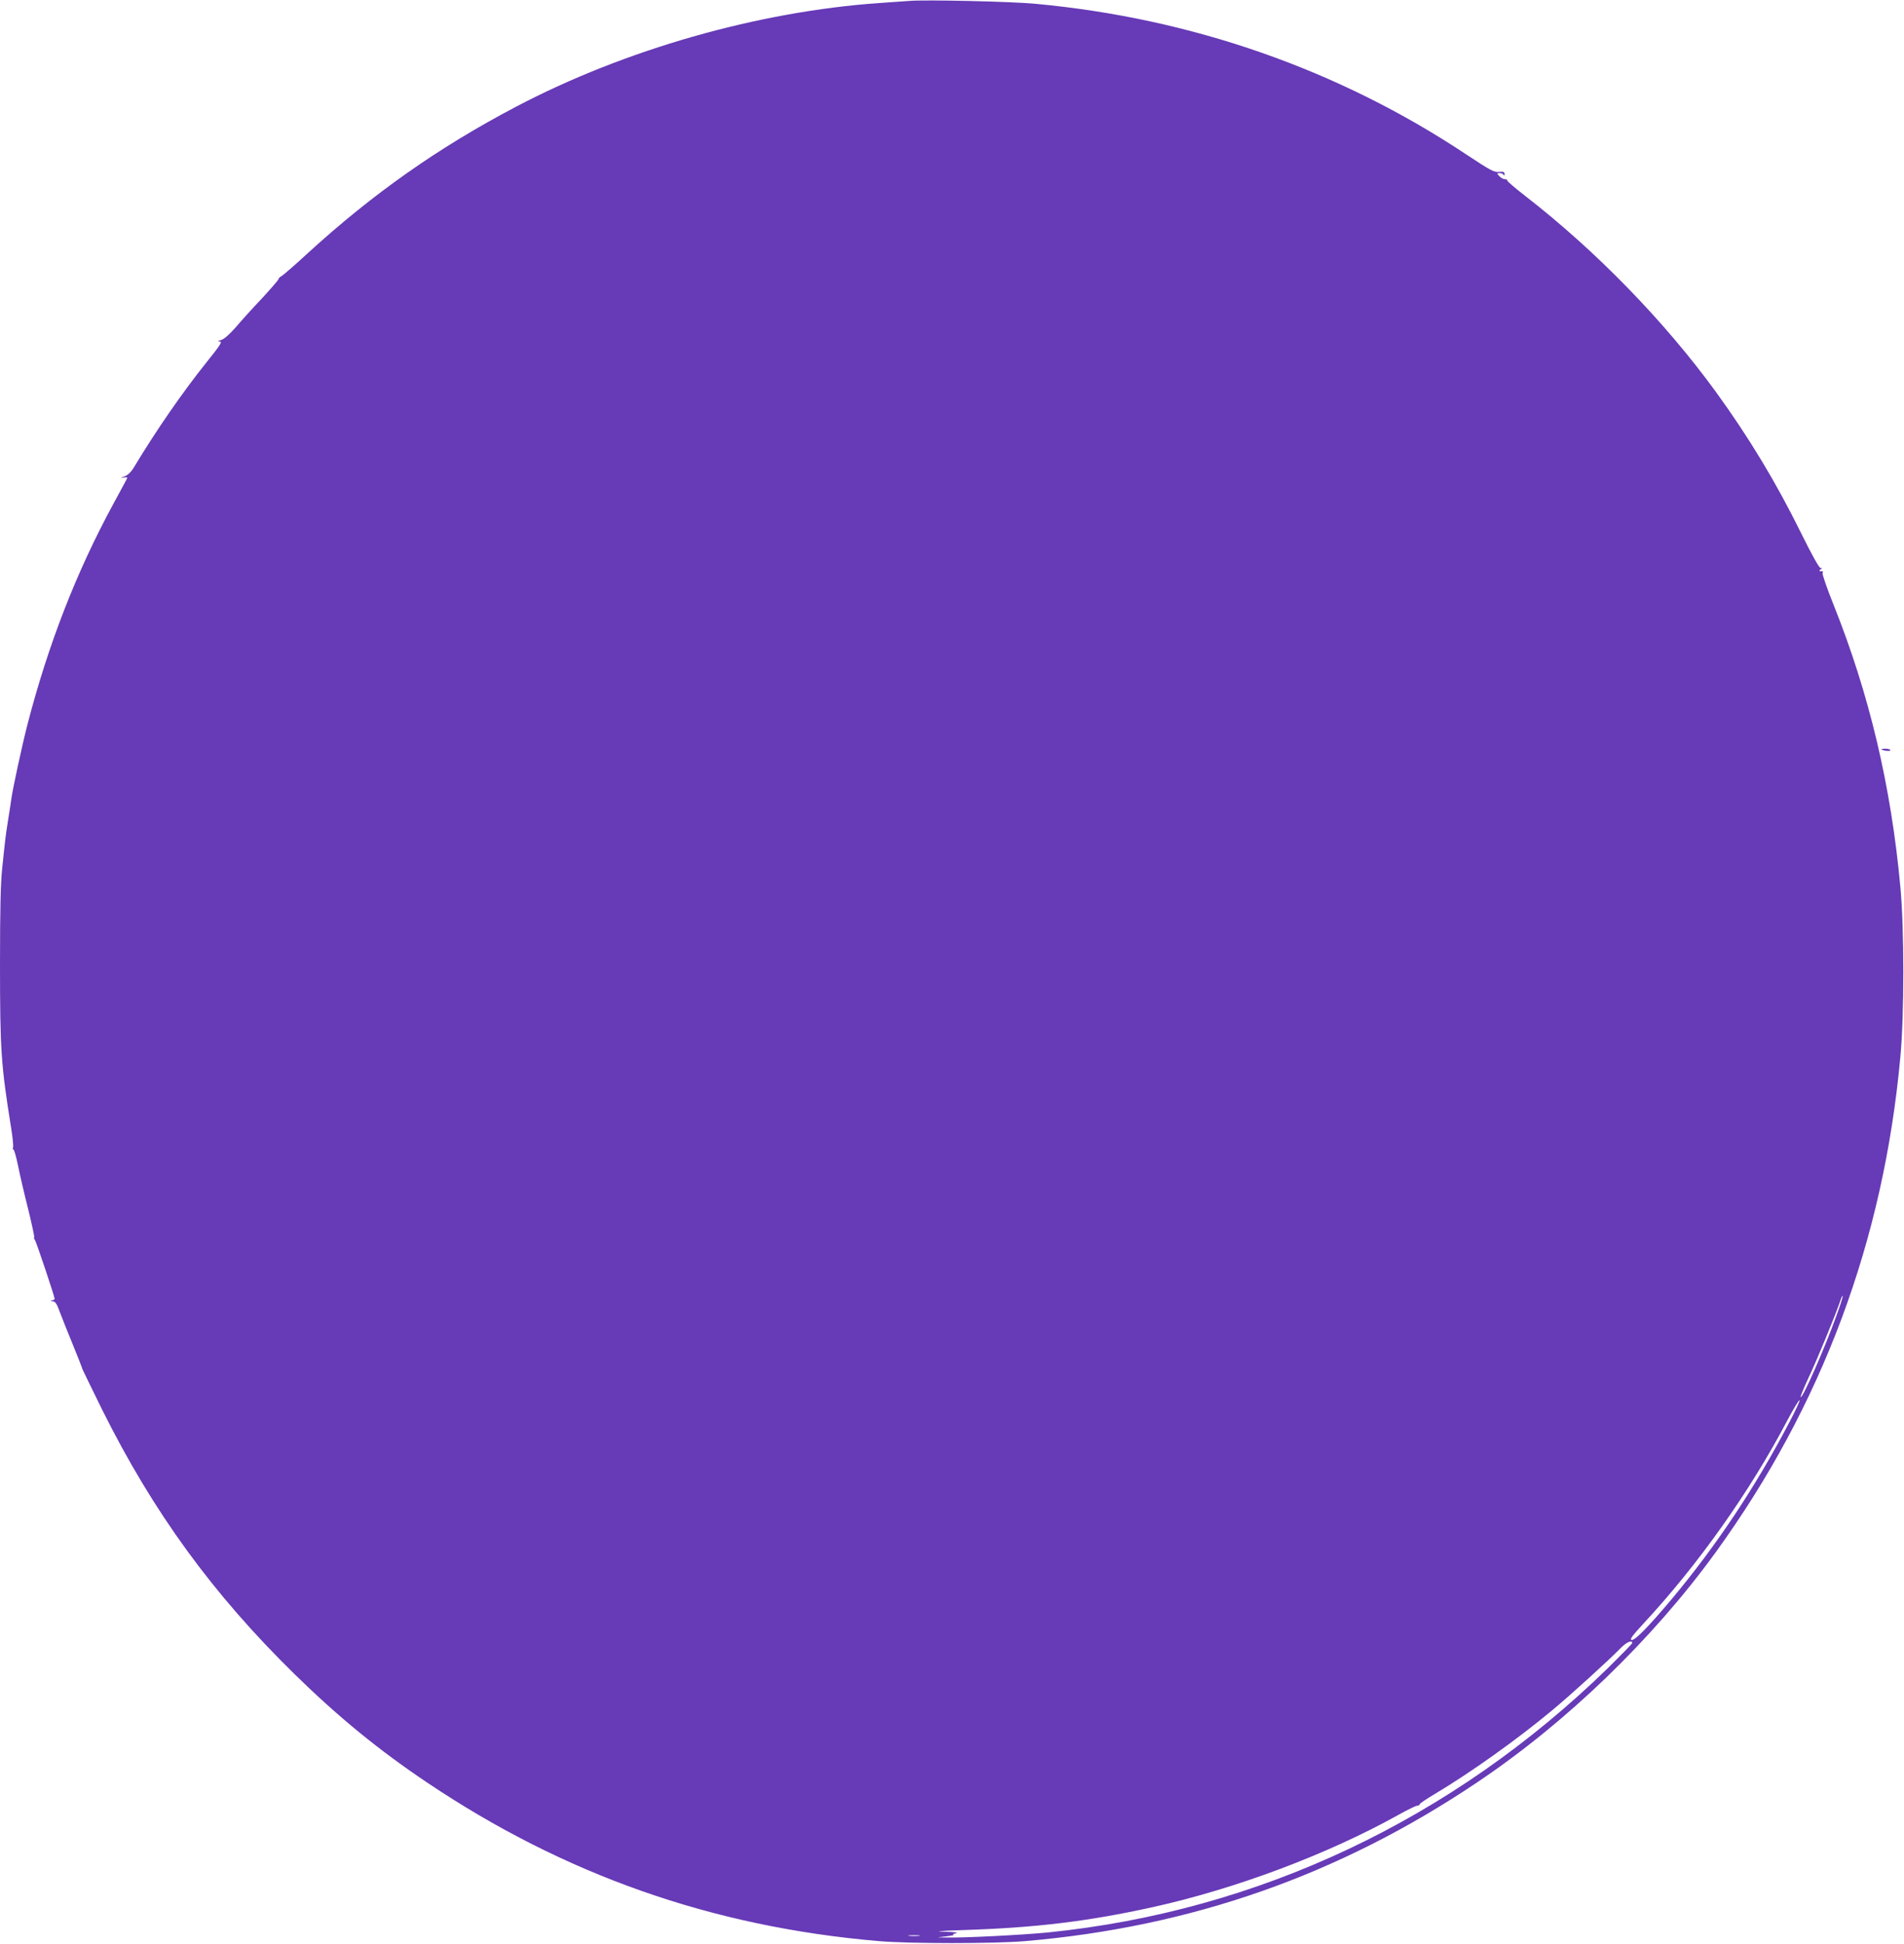 <?xml version="1.0" standalone="no"?>
<!DOCTYPE svg PUBLIC "-//W3C//DTD SVG 20010904//EN"
 "http://www.w3.org/TR/2001/REC-SVG-20010904/DTD/svg10.dtd">
<svg version="1.0" xmlns="http://www.w3.org/2000/svg"
 width="1254pt" height="1280pt" viewBox="0 0 1254 1280"
 preserveAspectRatio="xMidYMid meet">
<g transform="translate(0,1280) scale(0.1,-0.1)"
fill="#673ab7" stroke="none">
<path d="M5990 12794 c-25 -2 -115 -8 -200 -14 -797 -56 -1674 -306 -2390
-682 -512 -269 -944 -573 -1374 -966 -82 -76 -159 -142 -170 -149 -12 -6 -21
-15 -21 -20 0 -5 -50 -63 -111 -129 -62 -65 -140 -152 -174 -192 -41 -46 -74
-75 -94 -81 -24 -7 -26 -9 -9 -10 18 -1 6 -21 -84 -133 -164 -205 -333 -450
-479 -692 -20 -34 -41 -54 -64 -63 -29 -11 -30 -12 -7 -8 16 3 27 2 25 -2 -1
-5 -43 -81 -91 -170 -245 -451 -430 -928 -566 -1453 -37 -144 -98 -426 -107
-495 -2 -16 -11 -75 -20 -130 -9 -55 -18 -118 -20 -140 -3 -22 -11 -102 -19
-177 -11 -102 -15 -266 -15 -636 0 -565 7 -665 71 -1065 12 -70 18 -134 15
-142 -3 -8 -2 -15 3 -15 4 0 18 -48 30 -107 12 -60 42 -189 67 -287 24 -98 42
-181 39 -184 -3 -3 0 -11 5 -17 8 -10 130 -373 130 -388 0 -3 -8 -8 -17 -10
-14 -4 -13 -5 4 -6 17 -1 27 -15 48 -73 15 -40 54 -138 87 -218 33 -80 60
-150 61 -156 2 -5 60 -125 129 -265 337 -677 730 -1216 1269 -1744 286 -280
555 -500 871 -712 906 -609 1882 -952 2978 -1045 201 -17 759 -17 960 0 1096
93 2072 436 2978 1045 589 395 1154 940 1570 1513 702 968 1107 2052 1218
3264 26 273 26 847 0 1120 -61 663 -204 1268 -440 1858 -43 107 -75 200 -72
208 3 7 2 13 -2 13 -19 -3 -25 2 -12 11 13 9 13 10 0 10 -9 1 -57 86 -127 228
-164 333 -343 630 -563 933 -338 464 -788 927 -1255 1289 -66 51 -119 97 -118
101 2 5 -5 9 -15 9 -11 0 -27 9 -37 20 -18 19 -17 20 3 20 11 0 23 -6 25 -12
3 -8 6 -5 6 5 1 15 -6 18 -36 15 -34 -3 -57 10 -213 113 -841 560 -1811 899
-2841 994 -153 15 -728 28 -829 19z m6104 -8660 c-75 -209 -218 -534 -234
-534 -5 0 18 56 50 125 56 117 182 424 210 508 6 21 14 36 16 34 3 -3 -16 -63
-42 -133z m-310 -701 c-223 -426 -478 -808 -770 -1158 -156 -186 -246 -278
-268 -274 -14 3 3 27 79 109 360 388 700 868 945 1334 40 75 76 136 82 136 5
0 -25 -66 -68 -147z m-1034 -1452 c0 -5 -72 -78 -159 -164 -1025 -998 -2304
-1602 -3691 -1742 -164 -16 -551 -36 -660 -33 l-65 1 60 7 c33 4 53 8 45 10
-8 1 -1 6 15 10 21 5 -3 8 -75 10 -74 2 -38 5 124 11 475 15 821 57 1244 150
546 120 1155 348 1623 609 59 33 115 60 123 60 9 0 16 4 16 9 0 5 44 35 98 67
235 140 546 361 777 554 116 96 370 327 445 404 40 42 80 60 80 37z m-4697
-1928 c-18 -2 -48 -2 -65 0 -18 2 -4 4 32 4 36 0 50 -2 33 -4z"/>
<path d="M12391 7866 c12 -10 59 -15 59 -6 0 5 -14 10 -32 10 -17 0 -29 -2
-27 -4z"/>
</g>
</svg>
